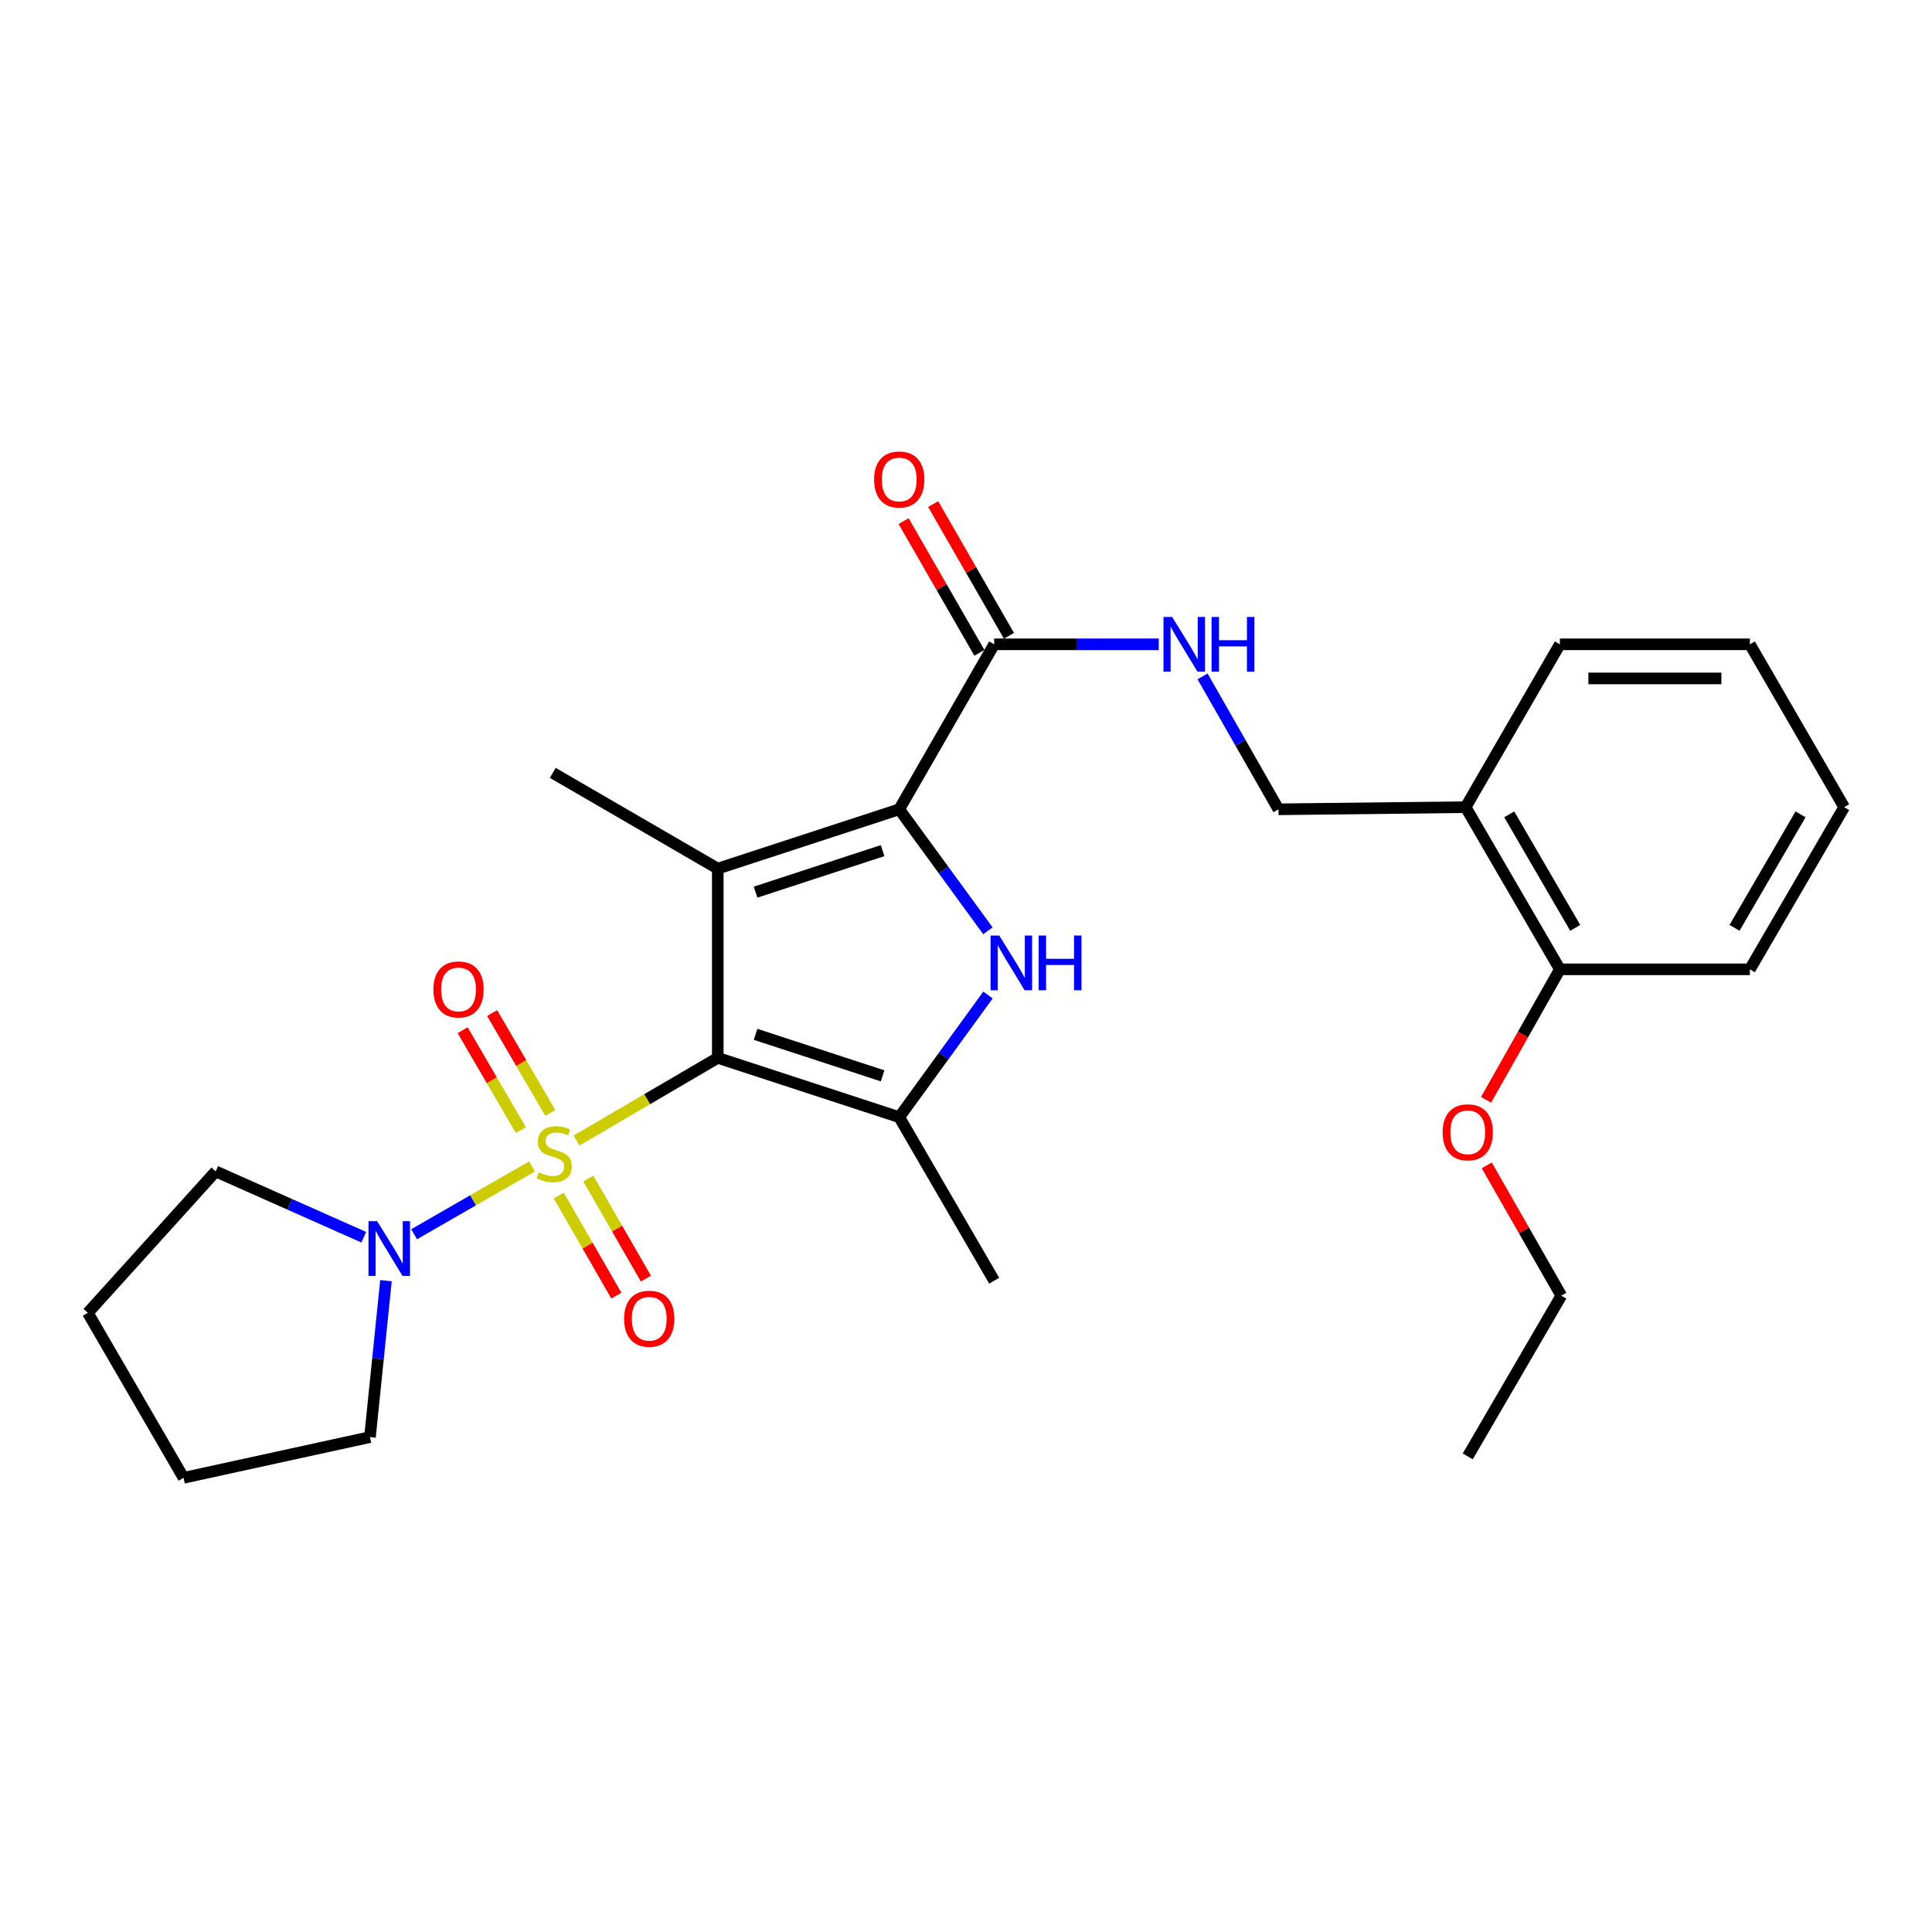 <?xml version='1.0' encoding='iso-8859-1'?>
<svg version='1.1' baseProfile='full'
              xmlns='http://www.w3.org/2000/svg'
                      xmlns:rdkit='http://www.rdkit.org/xml'
                      xmlns:xlink='http://www.w3.org/1999/xlink'
                  xml:space='preserve'
width='1000px' height='1000px' viewBox='0 0 1000 1000'>
<!-- END OF HEADER -->
<rect style='opacity:1.0;fill:#FFFFFF;stroke:none' width='1000' height='1000' x='0' y='0'> </rect>
<path class='bond-0' d='M 371.517,547.545 L 334.962,568.944' style='fill:none;fill-rule:evenodd;stroke:#000000;stroke-width:6px;stroke-linecap:butt;stroke-linejoin:miter;stroke-opacity:1' />
<path class='bond-0' d='M 334.962,568.944 L 298.407,590.344' style='fill:none;fill-rule:evenodd;stroke:#CCCC00;stroke-width:6px;stroke-linecap:butt;stroke-linejoin:miter;stroke-opacity:1' />
<path class='bond-1' d='M 371.517,547.545 L 371.517,449.594' style='fill:none;fill-rule:evenodd;stroke:#000000;stroke-width:6px;stroke-linecap:butt;stroke-linejoin:miter;stroke-opacity:1' />
<path class='bond-4' d='M 371.517,547.545 L 465.437,578.244' style='fill:none;fill-rule:evenodd;stroke:#000000;stroke-width:6px;stroke-linecap:butt;stroke-linejoin:miter;stroke-opacity:1' />
<path class='bond-4' d='M 391.09,535.369 L 456.834,556.859' style='fill:none;fill-rule:evenodd;stroke:#000000;stroke-width:6px;stroke-linecap:butt;stroke-linejoin:miter;stroke-opacity:1' />
<path class='bond-5' d='M 275.332,603.739 L 244.84,621.291' style='fill:none;fill-rule:evenodd;stroke:#CCCC00;stroke-width:6px;stroke-linecap:butt;stroke-linejoin:miter;stroke-opacity:1' />
<path class='bond-5' d='M 244.84,621.291 L 214.348,638.843' style='fill:none;fill-rule:evenodd;stroke:#0000FF;stroke-width:6px;stroke-linecap:butt;stroke-linejoin:miter;stroke-opacity:1' />
<path class='bond-7' d='M 284.844,576.071 L 269.779,550.21' style='fill:none;fill-rule:evenodd;stroke:#CCCC00;stroke-width:6px;stroke-linecap:butt;stroke-linejoin:miter;stroke-opacity:1' />
<path class='bond-7' d='M 269.779,550.21 L 254.715,524.348' style='fill:none;fill-rule:evenodd;stroke:#FF0000;stroke-width:6px;stroke-linecap:butt;stroke-linejoin:miter;stroke-opacity:1' />
<path class='bond-7' d='M 269.589,584.957 L 254.525,559.096' style='fill:none;fill-rule:evenodd;stroke:#CCCC00;stroke-width:6px;stroke-linecap:butt;stroke-linejoin:miter;stroke-opacity:1' />
<path class='bond-7' d='M 254.525,559.096 L 239.46,533.234' style='fill:none;fill-rule:evenodd;stroke:#FF0000;stroke-width:6px;stroke-linecap:butt;stroke-linejoin:miter;stroke-opacity:1' />
<path class='bond-8' d='M 289.211,618.842 L 304.114,644.728' style='fill:none;fill-rule:evenodd;stroke:#CCCC00;stroke-width:6px;stroke-linecap:butt;stroke-linejoin:miter;stroke-opacity:1' />
<path class='bond-8' d='M 304.114,644.728 L 319.017,670.613' style='fill:none;fill-rule:evenodd;stroke:#FF0000;stroke-width:6px;stroke-linecap:butt;stroke-linejoin:miter;stroke-opacity:1' />
<path class='bond-8' d='M 304.51,610.034 L 319.414,635.919' style='fill:none;fill-rule:evenodd;stroke:#CCCC00;stroke-width:6px;stroke-linecap:butt;stroke-linejoin:miter;stroke-opacity:1' />
<path class='bond-8' d='M 319.414,635.919 L 334.317,661.804' style='fill:none;fill-rule:evenodd;stroke:#FF0000;stroke-width:6px;stroke-linecap:butt;stroke-linejoin:miter;stroke-opacity:1' />
<path class='bond-2' d='M 371.517,449.594 L 465.437,418.895' style='fill:none;fill-rule:evenodd;stroke:#000000;stroke-width:6px;stroke-linecap:butt;stroke-linejoin:miter;stroke-opacity:1' />
<path class='bond-2' d='M 391.09,461.77 L 456.834,440.281' style='fill:none;fill-rule:evenodd;stroke:#000000;stroke-width:6px;stroke-linecap:butt;stroke-linejoin:miter;stroke-opacity:1' />
<path class='bond-14' d='M 371.517,449.594 L 286.12,400.045' style='fill:none;fill-rule:evenodd;stroke:#000000;stroke-width:6px;stroke-linecap:butt;stroke-linejoin:miter;stroke-opacity:1' />
<path class='bond-6' d='M 465.437,418.895 L 514.584,333.498' style='fill:none;fill-rule:evenodd;stroke:#000000;stroke-width:6px;stroke-linecap:butt;stroke-linejoin:miter;stroke-opacity:1' />
<path class='bond-27' d='M 465.437,418.895 L 488.387,450.332' style='fill:none;fill-rule:evenodd;stroke:#000000;stroke-width:6px;stroke-linecap:butt;stroke-linejoin:miter;stroke-opacity:1' />
<path class='bond-27' d='M 488.387,450.332 L 511.336,481.768' style='fill:none;fill-rule:evenodd;stroke:#0000FF;stroke-width:6px;stroke-linecap:butt;stroke-linejoin:miter;stroke-opacity:1' />
<path class='bond-3' d='M 511.386,515.016 L 488.412,546.63' style='fill:none;fill-rule:evenodd;stroke:#0000FF;stroke-width:6px;stroke-linecap:butt;stroke-linejoin:miter;stroke-opacity:1' />
<path class='bond-3' d='M 488.412,546.63 L 465.437,578.244' style='fill:none;fill-rule:evenodd;stroke:#000000;stroke-width:6px;stroke-linecap:butt;stroke-linejoin:miter;stroke-opacity:1' />
<path class='bond-15' d='M 465.437,578.244 L 514.584,662.886' style='fill:none;fill-rule:evenodd;stroke:#000000;stroke-width:6px;stroke-linecap:butt;stroke-linejoin:miter;stroke-opacity:1' />
<path class='bond-16' d='M 199.778,662.864 L 195.636,703.352' style='fill:none;fill-rule:evenodd;stroke:#0000FF;stroke-width:6px;stroke-linecap:butt;stroke-linejoin:miter;stroke-opacity:1' />
<path class='bond-16' d='M 195.636,703.352 L 191.494,743.84' style='fill:none;fill-rule:evenodd;stroke:#000000;stroke-width:6px;stroke-linecap:butt;stroke-linejoin:miter;stroke-opacity:1' />
<path class='bond-17' d='M 188.28,640.385 L 149.964,623.355' style='fill:none;fill-rule:evenodd;stroke:#0000FF;stroke-width:6px;stroke-linecap:butt;stroke-linejoin:miter;stroke-opacity:1' />
<path class='bond-17' d='M 149.964,623.355 L 111.648,606.324' style='fill:none;fill-rule:evenodd;stroke:#000000;stroke-width:6px;stroke-linecap:butt;stroke-linejoin:miter;stroke-opacity:1' />
<path class='bond-9' d='M 514.584,333.498 L 557.171,333.498' style='fill:none;fill-rule:evenodd;stroke:#000000;stroke-width:6px;stroke-linecap:butt;stroke-linejoin:miter;stroke-opacity:1' />
<path class='bond-9' d='M 557.171,333.498 L 599.758,333.498' style='fill:none;fill-rule:evenodd;stroke:#0000FF;stroke-width:6px;stroke-linecap:butt;stroke-linejoin:miter;stroke-opacity:1' />
<path class='bond-12' d='M 522.235,329.095 L 502.617,295.008' style='fill:none;fill-rule:evenodd;stroke:#000000;stroke-width:6px;stroke-linecap:butt;stroke-linejoin:miter;stroke-opacity:1' />
<path class='bond-12' d='M 502.617,295.008 L 483,260.922' style='fill:none;fill-rule:evenodd;stroke:#FF0000;stroke-width:6px;stroke-linecap:butt;stroke-linejoin:miter;stroke-opacity:1' />
<path class='bond-12' d='M 506.934,337.901 L 487.316,303.814' style='fill:none;fill-rule:evenodd;stroke:#000000;stroke-width:6px;stroke-linecap:butt;stroke-linejoin:miter;stroke-opacity:1' />
<path class='bond-12' d='M 487.316,303.814 L 467.699,269.728' style='fill:none;fill-rule:evenodd;stroke:#FF0000;stroke-width:6px;stroke-linecap:butt;stroke-linejoin:miter;stroke-opacity:1' />
<path class='bond-11' d='M 622.451,350.117 L 642.096,384.506' style='fill:none;fill-rule:evenodd;stroke:#0000FF;stroke-width:6px;stroke-linecap:butt;stroke-linejoin:miter;stroke-opacity:1' />
<path class='bond-11' d='M 642.096,384.506 L 661.741,418.895' style='fill:none;fill-rule:evenodd;stroke:#000000;stroke-width:6px;stroke-linecap:butt;stroke-linejoin:miter;stroke-opacity:1' />
<path class='bond-10' d='M 758.594,417.787 L 661.741,418.895' style='fill:none;fill-rule:evenodd;stroke:#000000;stroke-width:6px;stroke-linecap:butt;stroke-linejoin:miter;stroke-opacity:1' />
<path class='bond-13' d='M 758.594,417.787 L 807.388,501.723' style='fill:none;fill-rule:evenodd;stroke:#000000;stroke-width:6px;stroke-linecap:butt;stroke-linejoin:miter;stroke-opacity:1' />
<path class='bond-13' d='M 781.176,421.505 L 815.332,480.26' style='fill:none;fill-rule:evenodd;stroke:#000000;stroke-width:6px;stroke-linecap:butt;stroke-linejoin:miter;stroke-opacity:1' />
<path class='bond-19' d='M 758.594,417.787 L 807.388,333.498' style='fill:none;fill-rule:evenodd;stroke:#000000;stroke-width:6px;stroke-linecap:butt;stroke-linejoin:miter;stroke-opacity:1' />
<path class='bond-18' d='M 807.388,501.723 L 788.281,535.492' style='fill:none;fill-rule:evenodd;stroke:#000000;stroke-width:6px;stroke-linecap:butt;stroke-linejoin:miter;stroke-opacity:1' />
<path class='bond-18' d='M 788.281,535.492 L 769.175,569.261' style='fill:none;fill-rule:evenodd;stroke:#FF0000;stroke-width:6px;stroke-linecap:butt;stroke-linejoin:miter;stroke-opacity:1' />
<path class='bond-20' d='M 807.388,501.723 L 905.732,501.723' style='fill:none;fill-rule:evenodd;stroke:#000000;stroke-width:6px;stroke-linecap:butt;stroke-linejoin:miter;stroke-opacity:1' />
<path class='bond-22' d='M 191.494,743.84 L 95.014,764.917' style='fill:none;fill-rule:evenodd;stroke:#000000;stroke-width:6px;stroke-linecap:butt;stroke-linejoin:miter;stroke-opacity:1' />
<path class='bond-23' d='M 111.648,606.324 L 45.455,679.52' style='fill:none;fill-rule:evenodd;stroke:#000000;stroke-width:6px;stroke-linecap:butt;stroke-linejoin:miter;stroke-opacity:1' />
<path class='bond-21' d='M 769.543,603.2 L 788.838,636.922' style='fill:none;fill-rule:evenodd;stroke:#FF0000;stroke-width:6px;stroke-linecap:butt;stroke-linejoin:miter;stroke-opacity:1' />
<path class='bond-21' d='M 788.838,636.922 L 808.134,670.644' style='fill:none;fill-rule:evenodd;stroke:#000000;stroke-width:6px;stroke-linecap:butt;stroke-linejoin:miter;stroke-opacity:1' />
<path class='bond-25' d='M 807.388,333.498 L 905.732,333.498' style='fill:none;fill-rule:evenodd;stroke:#000000;stroke-width:6px;stroke-linecap:butt;stroke-linejoin:miter;stroke-opacity:1' />
<path class='bond-25' d='M 822.14,351.153 L 890.98,351.153' style='fill:none;fill-rule:evenodd;stroke:#000000;stroke-width:6px;stroke-linecap:butt;stroke-linejoin:miter;stroke-opacity:1' />
<path class='bond-29' d='M 905.732,501.723 L 954.545,417.787' style='fill:none;fill-rule:evenodd;stroke:#000000;stroke-width:6px;stroke-linecap:butt;stroke-linejoin:miter;stroke-opacity:1' />
<path class='bond-29' d='M 897.793,480.257 L 931.962,421.502' style='fill:none;fill-rule:evenodd;stroke:#000000;stroke-width:6px;stroke-linecap:butt;stroke-linejoin:miter;stroke-opacity:1' />
<path class='bond-24' d='M 808.134,670.644 L 759.702,753.824' style='fill:none;fill-rule:evenodd;stroke:#000000;stroke-width:6px;stroke-linecap:butt;stroke-linejoin:miter;stroke-opacity:1' />
<path class='bond-28' d='M 95.014,764.917 L 45.455,679.52' style='fill:none;fill-rule:evenodd;stroke:#000000;stroke-width:6px;stroke-linecap:butt;stroke-linejoin:miter;stroke-opacity:1' />
<path class='bond-26' d='M 905.732,333.498 L 954.545,417.787' style='fill:none;fill-rule:evenodd;stroke:#000000;stroke-width:6px;stroke-linecap:butt;stroke-linejoin:miter;stroke-opacity:1' />
<path  class='atom-1' d='M 278.875 606.815
Q 279.195 606.935, 280.515 607.495
Q 281.835 608.055, 283.275 608.415
Q 284.755 608.735, 286.195 608.735
Q 288.875 608.735, 290.435 607.455
Q 291.995 606.135, 291.995 603.855
Q 291.995 602.295, 291.195 601.335
Q 290.435 600.375, 289.235 599.855
Q 288.035 599.335, 286.035 598.735
Q 283.515 597.975, 281.995 597.255
Q 280.515 596.535, 279.435 595.015
Q 278.395 593.495, 278.395 590.935
Q 278.395 587.375, 280.795 585.175
Q 283.235 582.975, 288.035 582.975
Q 291.315 582.975, 295.035 584.535
L 294.115 587.615
Q 290.715 586.215, 288.155 586.215
Q 285.395 586.215, 283.875 587.375
Q 282.355 588.495, 282.395 590.455
Q 282.395 591.975, 283.155 592.895
Q 283.955 593.815, 285.075 594.335
Q 286.235 594.855, 288.155 595.455
Q 290.715 596.255, 292.235 597.055
Q 293.755 597.855, 294.835 599.495
Q 295.955 601.095, 295.955 603.855
Q 295.955 607.775, 293.315 609.895
Q 290.715 611.975, 286.355 611.975
Q 283.835 611.975, 281.915 611.415
Q 280.035 610.895, 277.795 609.975
L 278.875 606.815
' fill='#CCCC00'/>
<path  class='atom-4' d='M 517.21 484.228
L 526.49 499.228
Q 527.41 500.708, 528.89 503.388
Q 530.37 506.068, 530.45 506.228
L 530.45 484.228
L 534.21 484.228
L 534.21 512.548
L 530.33 512.548
L 520.37 496.148
Q 519.21 494.228, 517.97 492.028
Q 516.77 489.828, 516.41 489.148
L 516.41 512.548
L 512.73 512.548
L 512.73 484.228
L 517.21 484.228
' fill='#0000FF'/>
<path  class='atom-4' d='M 537.61 484.228
L 541.45 484.228
L 541.45 496.268
L 555.93 496.268
L 555.93 484.228
L 559.77 484.228
L 559.77 512.548
L 555.93 512.548
L 555.93 499.468
L 541.45 499.468
L 541.45 512.548
L 537.61 512.548
L 537.61 484.228
' fill='#0000FF'/>
<path  class='atom-6' d='M 195.218 632.092
L 204.498 647.092
Q 205.418 648.572, 206.898 651.252
Q 208.378 653.932, 208.458 654.092
L 208.458 632.092
L 212.218 632.092
L 212.218 660.412
L 208.338 660.412
L 198.378 644.012
Q 197.218 642.092, 195.978 639.892
Q 194.778 637.692, 194.418 637.012
L 194.418 660.412
L 190.738 660.412
L 190.738 632.092
L 195.218 632.092
' fill='#0000FF'/>
<path  class='atom-8' d='M 224.336 512.131
Q 224.336 505.331, 227.696 501.531
Q 231.056 497.731, 237.336 497.731
Q 243.616 497.731, 246.976 501.531
Q 250.336 505.331, 250.336 512.131
Q 250.336 519.011, 246.936 522.931
Q 243.536 526.811, 237.336 526.811
Q 231.096 526.811, 227.696 522.931
Q 224.336 519.051, 224.336 512.131
M 237.336 523.611
Q 241.656 523.611, 243.976 520.731
Q 246.336 517.811, 246.336 512.131
Q 246.336 506.571, 243.976 503.771
Q 241.656 500.931, 237.336 500.931
Q 233.016 500.931, 230.656 503.731
Q 228.336 506.531, 228.336 512.131
Q 228.336 517.851, 230.656 520.731
Q 233.016 523.611, 237.336 523.611
' fill='#FF0000'/>
<path  class='atom-9' d='M 323.042 682.572
Q 323.042 675.772, 326.402 671.972
Q 329.762 668.172, 336.042 668.172
Q 342.322 668.172, 345.682 671.972
Q 349.042 675.772, 349.042 682.572
Q 349.042 689.452, 345.642 693.372
Q 342.242 697.252, 336.042 697.252
Q 329.802 697.252, 326.402 693.372
Q 323.042 689.492, 323.042 682.572
M 336.042 694.052
Q 340.362 694.052, 342.682 691.172
Q 345.042 688.252, 345.042 682.572
Q 345.042 677.012, 342.682 674.212
Q 340.362 671.372, 336.042 671.372
Q 331.722 671.372, 329.362 674.172
Q 327.042 676.972, 327.042 682.572
Q 327.042 688.292, 329.362 691.172
Q 331.722 694.052, 336.042 694.052
' fill='#FF0000'/>
<path  class='atom-10' d='M 606.697 319.338
L 615.977 334.338
Q 616.897 335.818, 618.377 338.498
Q 619.857 341.178, 619.937 341.338
L 619.937 319.338
L 623.697 319.338
L 623.697 347.658
L 619.817 347.658
L 609.857 331.258
Q 608.697 329.338, 607.457 327.138
Q 606.257 324.938, 605.897 324.258
L 605.897 347.658
L 602.217 347.658
L 602.217 319.338
L 606.697 319.338
' fill='#0000FF'/>
<path  class='atom-10' d='M 627.097 319.338
L 630.937 319.338
L 630.937 331.378
L 645.417 331.378
L 645.417 319.338
L 649.257 319.338
L 649.257 347.658
L 645.417 347.658
L 645.417 334.578
L 630.937 334.578
L 630.937 347.658
L 627.097 347.658
L 627.097 319.338
' fill='#0000FF'/>
<path  class='atom-13' d='M 452.437 248.181
Q 452.437 241.381, 455.797 237.581
Q 459.157 233.781, 465.437 233.781
Q 471.717 233.781, 475.077 237.581
Q 478.437 241.381, 478.437 248.181
Q 478.437 255.061, 475.037 258.981
Q 471.637 262.861, 465.437 262.861
Q 459.197 262.861, 455.797 258.981
Q 452.437 255.101, 452.437 248.181
M 465.437 259.661
Q 469.757 259.661, 472.077 256.781
Q 474.437 253.861, 474.437 248.181
Q 474.437 242.621, 472.077 239.821
Q 469.757 236.981, 465.437 236.981
Q 461.117 236.981, 458.757 239.781
Q 456.437 242.581, 456.437 248.181
Q 456.437 253.901, 458.757 256.781
Q 461.117 259.661, 465.437 259.661
' fill='#FF0000'/>
<path  class='atom-19' d='M 746.702 586.082
Q 746.702 579.282, 750.062 575.482
Q 753.422 571.682, 759.702 571.682
Q 765.982 571.682, 769.342 575.482
Q 772.702 579.282, 772.702 586.082
Q 772.702 592.962, 769.302 596.882
Q 765.902 600.762, 759.702 600.762
Q 753.462 600.762, 750.062 596.882
Q 746.702 593.002, 746.702 586.082
M 759.702 597.562
Q 764.022 597.562, 766.342 594.682
Q 768.702 591.762, 768.702 586.082
Q 768.702 580.522, 766.342 577.722
Q 764.022 574.882, 759.702 574.882
Q 755.382 574.882, 753.022 577.682
Q 750.702 580.482, 750.702 586.082
Q 750.702 591.802, 753.022 594.682
Q 755.382 597.562, 759.702 597.562
' fill='#FF0000'/>
</svg>
